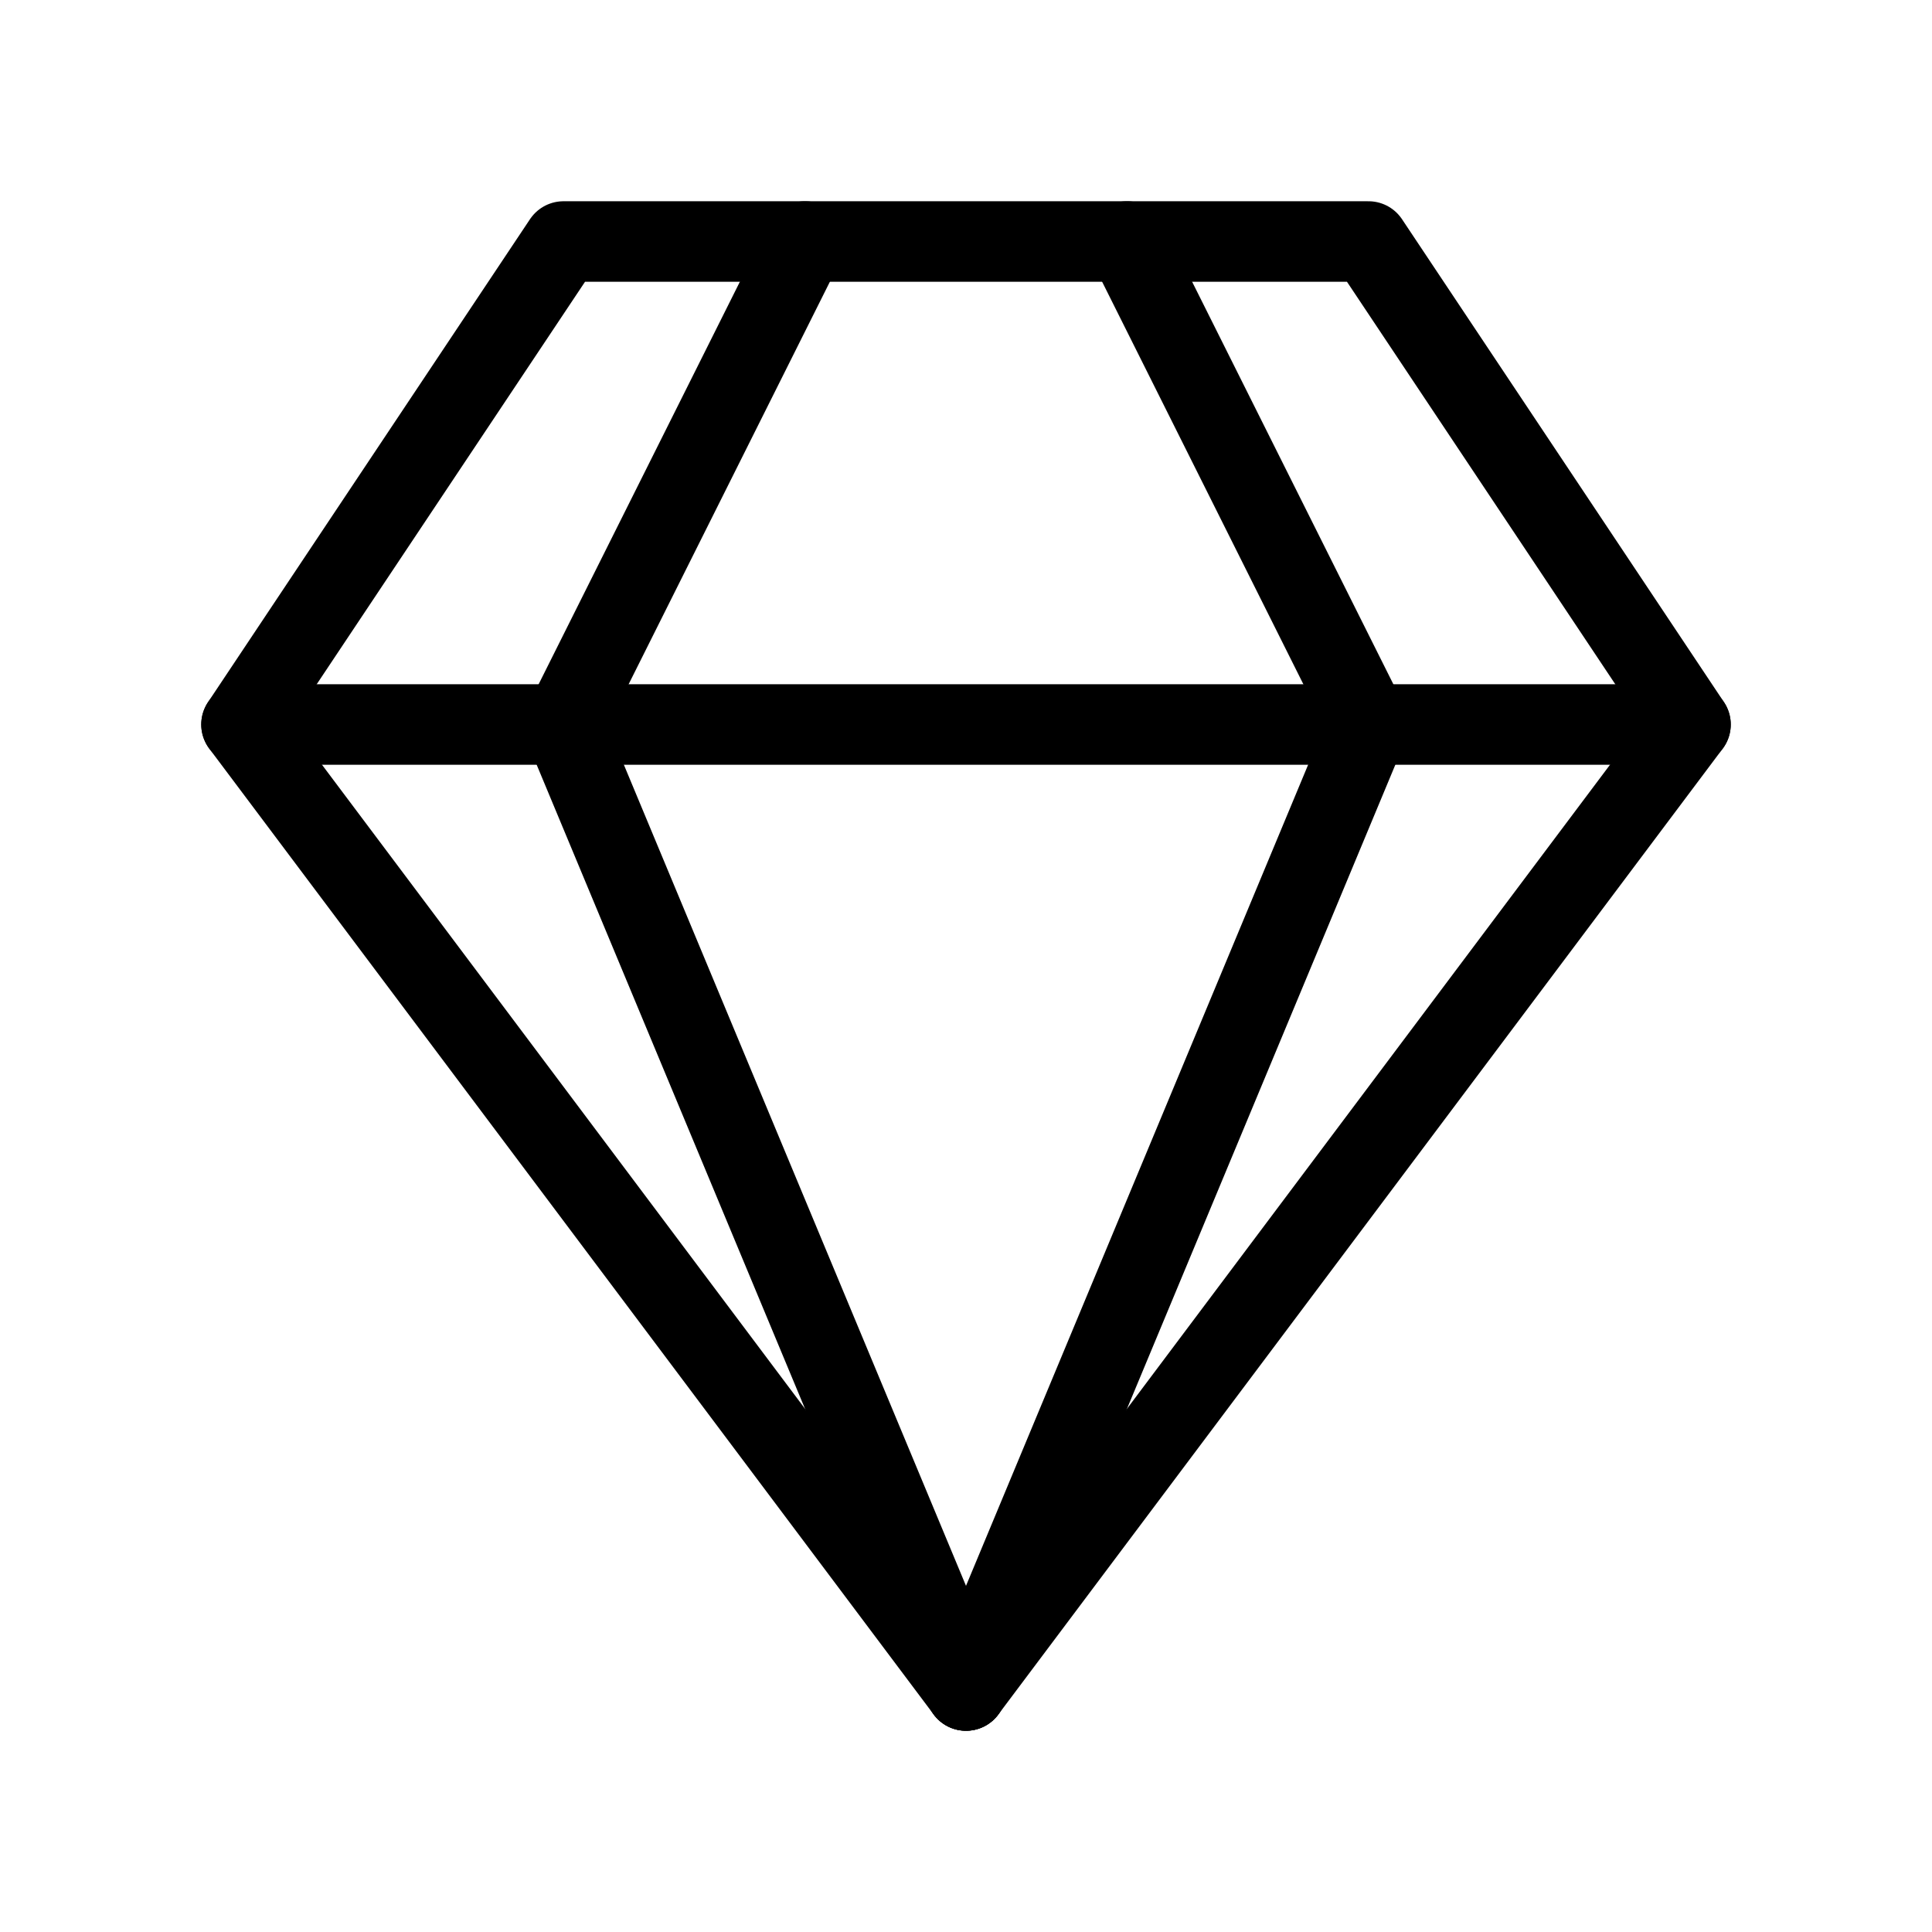 <?xml version="1.0" ?><!-- Скачано с сайта svg4.ru / Downloaded from svg4.ru -->
<svg width="800px" height="800px" viewBox="0 0 24 24" fill="none" xmlns="http://www.w3.org/2000/svg"><path d="M14 3L17 9L12 21" stroke="#000000" stroke-linecap="round" stroke-linejoin="round"/><path d="M10 3L7 9L12 21" stroke="#000000" stroke-linecap="round" stroke-linejoin="round"/><path d="M17 3H7L3 9L12 21L21 9L17 3Z" stroke="#000000" stroke-linecap="round" stroke-linejoin="round"/><path d="M3 9H21" stroke="#000000" stroke-linecap="round" stroke-linejoin="round"/></svg>